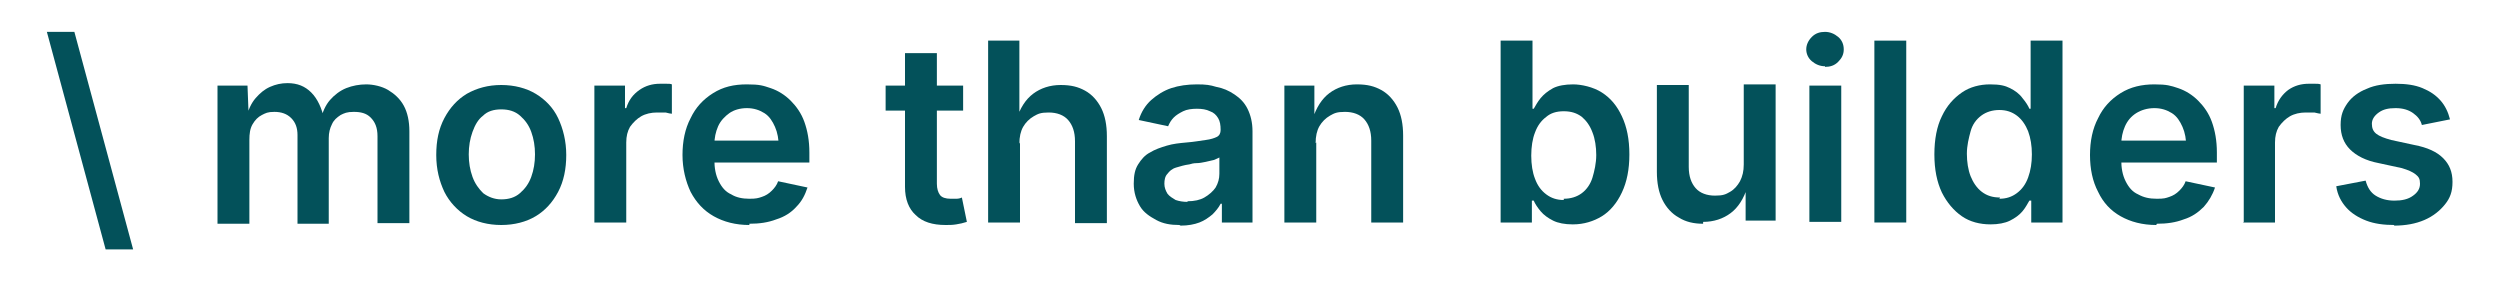 <?xml version="1.0" encoding="UTF-8"?>
<svg xmlns="http://www.w3.org/2000/svg" version="1.1" viewBox="0 0 400 45">
  <defs>
    <style>
      .cls-1 {
        fill: #03515a;
      }
    </style>
  </defs>
  <!-- Generator: Adobe Illustrator 28.7.6, SVG Export Plug-In . SVG Version: 1.2.0 Build 188)  -->
  <g>
    <g id="Camada_1">
      <g id="Camada_1-2" data-name="Camada_1">
        <g>
          <path class="cls-1" d="M16.9,39.9L7.5,5.1h4.4l9.4,34.8s-4.5,0-4.4,0Z"/>
          <path class="cls-1" d="M34.8,35.5V13.7h4.8l.2,5.2h-.4c.3-1.3.8-2.4,1.5-3.2.7-.8,1.4-1.4,2.3-1.8.9-.4,1.8-.6,2.8-.6,1.6,0,2.8.5,3.8,1.5s1.7,2.5,2.1,4.4h-.6c.3-1.3.8-2.4,1.5-3.2s1.6-1.5,2.6-1.9c1-.4,2.1-.6,3.2-.6s2.5.3,3.5.9c1,.6,1.9,1.4,2.5,2.5s.9,2.5.9,4.1v14.7h-5.1v-13.9c0-1.4-.4-2.3-1.1-3s-1.6-.9-2.7-.9-1.5.2-2.1.5c-.6.4-1.1.8-1.4,1.5-.3.6-.5,1.3-.5,2.2v13.7h-5v-14.2c0-1.1-.3-2-1-2.7s-1.6-1-2.7-1-1.4.2-2,.5-1.1.8-1.5,1.5-.5,1.5-.5,2.5v13.4s-5.1,0-5.1,0Z"/>
          <path class="cls-1" d="M80.2,36c-2.1,0-4-.5-5.5-1.4s-2.8-2.3-3.6-3.9c-.8-1.7-1.3-3.6-1.3-5.9s.4-4.2,1.3-5.9,2.1-3,3.6-3.9c1.6-.9,3.4-1.4,5.5-1.4s4,.5,5.5,1.4,2.8,2.2,3.6,3.9c.8,1.7,1.3,3.7,1.3,5.9s-.4,4.2-1.3,5.9-2.1,3-3.6,3.9-3.4,1.4-5.5,1.4ZM80.2,31.9c1.2,0,2.2-.3,3-1s1.4-1.5,1.8-2.6.6-2.3.6-3.6-.2-2.5-.6-3.6-1-1.9-1.8-2.6-1.8-1-3-1-2.2.3-2.9,1c-.8.6-1.3,1.5-1.7,2.6-.4,1.1-.6,2.3-.6,3.6s.2,2.5.6,3.6c.4,1.1,1,1.9,1.7,2.6.8.6,1.8,1,2.9,1Z"/>
          <path class="cls-1" d="M95.1,35.5V13.7h4.9v3.6h.2c.4-1.3,1.1-2.2,2.1-2.9,1-.7,2.1-1,3.3-1s.6,0,1,0,.7,0,.9.1v4.7c-.2,0-.6-.1-1-.2-.5,0-.9,0-1.4,0-.9,0-1.8.2-2.5.6s-1.3,1-1.8,1.7c-.4.7-.6,1.5-.6,2.5v12.8h-5.1,0Z"/>
          <path class="cls-1" d="M119.9,36c-2.2,0-4.1-.5-5.7-1.4-1.6-.9-2.8-2.2-3.7-3.9-.8-1.7-1.3-3.7-1.3-5.9s.4-4.2,1.3-5.9c.8-1.7,2-3,3.6-4s3.3-1.4,5.4-1.4,2.6.2,3.8.6c1.2.4,2.3,1.1,3.2,2s1.7,2,2.2,3.4c.5,1.4.8,3,.8,4.9v1.6h-17.8v-3.5h15.3l-2.4,1c0-1.2-.2-2.3-.6-3.2s-.9-1.7-1.7-2.2-1.7-.8-2.8-.8-2.1.3-2.8.8-1.4,1.2-1.8,2.1-.6,1.9-.6,2.9v2.4c0,1.4.2,2.5.7,3.5.5,1,1.1,1.7,2,2.1.8.5,1.8.7,2.9.7s1.4-.1,2-.3c.6-.2,1.1-.5,1.6-1,.4-.4.8-.9,1-1.5l4.7,1c-.4,1.2-.9,2.2-1.8,3.1-.8.9-1.9,1.6-3.2,2-1.3.5-2.7.7-4.3.7h0Z"/>
          <path class="cls-1" d="M154.1,13.7v4h-12.4v-4h12.4ZM144.8,8.5h5.1v20.9c0,.8.2,1.4.5,1.8s.9.6,1.7.6.5,0,.9,0c.4,0,.7-.1.9-.2l.8,3.9c-.6.2-1.1.3-1.7.4s-1.1.1-1.7.1c-2.1,0-3.7-.5-4.8-1.6-1.1-1-1.7-2.5-1.7-4.5V8.5h0Z"/>
          <path class="cls-1" d="M163.2,22.8v12.8h-5.1V6.5h5v12.7h-.5c.6-1.9,1.5-3.3,2.7-4.2s2.7-1.4,4.4-1.4,2.8.3,3.9.9c1.1.6,2,1.6,2.6,2.8.6,1.2.9,2.7.9,4.5v13.9h-5.1v-13.1c0-1.5-.4-2.6-1.1-3.4s-1.8-1.2-3.1-1.2-1.7.2-2.4.6c-.7.4-1.3,1-1.7,1.7s-.6,1.6-.6,2.7h0Z"/>
          <path class="cls-1" d="M188.7,36c-1.4,0-2.6-.2-3.7-.8s-2-1.2-2.6-2.2-1-2.2-1-3.6.2-2.3.7-3.1,1.1-1.5,1.9-1.9c.8-.5,1.7-.8,2.7-1.1s2-.4,3.1-.5c1.3-.1,2.3-.3,3.1-.4.8-.1,1.4-.3,1.8-.5s.6-.6.6-1.1h0c0-.8-.1-1.4-.4-1.9s-.7-.9-1.3-1.1c-.6-.3-1.3-.4-2.1-.4s-1.6.1-2.2.4-1.1.6-1.5,1-.7.9-.9,1.4l-4.7-1c.4-1.3,1.1-2.4,2-3.2.9-.8,2-1.5,3.2-1.9,1.2-.4,2.6-.6,4.1-.6s2.1.1,3.1.4c1.1.2,2,.6,2.9,1.2.9.6,1.6,1.3,2.1,2.3.5,1,.8,2.2.8,3.6v14.6h-4.9v-3h-.2c-.3.6-.8,1.2-1.3,1.7-.6.5-1.3,1-2.1,1.3s-1.8.5-3,.5h0ZM190,32.2c1.1,0,2-.2,2.7-.6s1.4-1,1.8-1.6c.4-.7.6-1.4.6-2.2v-2.6c-.2.1-.4.2-.9.4-.4.1-.8.2-1.3.3s-1,.2-1.4.2c-.5,0-.9.1-1.2.2-.8.1-1.4.3-2.1.5s-1.1.6-1.4,1c-.4.4-.5,1-.5,1.6s.2,1.1.5,1.6c.3.4.8.7,1.3,1,.6.2,1.2.3,1.9.3h0Z"/>
          <path class="cls-1" d="M210.6,22.8v12.8h-5.1V13.7h4.8v5.4c0,0-.3,0-.3,0,.6-1.9,1.5-3.3,2.7-4.2s2.7-1.4,4.4-1.4,2.8.3,3.9.9c1.1.6,2,1.6,2.6,2.8.6,1.2.9,2.7.9,4.5v13.9h-5.1v-13.1c0-1.5-.4-2.6-1.1-3.4s-1.8-1.2-3.1-1.2-1.7.2-2.4.6c-.7.4-1.3,1-1.7,1.7s-.6,1.6-.6,2.7h0Z"/>
          <path class="cls-1" d="M251.6,35.9c-1.2,0-2.3-.2-3.1-.6-.8-.4-1.5-.9-2-1.5s-.9-1.2-1.1-1.7h-.3v3.5h-5V6.5h5.1v10.9h.2c.3-.5.6-1.1,1.1-1.7s1.1-1.1,2-1.6c.8-.4,1.9-.6,3.2-.6s3.2.4,4.6,1.3c1.4.9,2.4,2.1,3.2,3.8.8,1.7,1.2,3.7,1.2,6.1s-.4,4.4-1.2,6.1c-.8,1.7-1.9,3-3.2,3.8s-2.9,1.3-4.6,1.3h0ZM250.2,31.8c1.1,0,2.1-.3,2.9-.9s1.4-1.5,1.7-2.5.6-2.3.6-3.6-.2-2.6-.6-3.6c-.4-1.1-1-1.9-1.7-2.5-.8-.6-1.7-.9-2.9-.9s-2.1.3-2.8.9c-.8.6-1.4,1.4-1.8,2.5-.4,1-.6,2.3-.6,3.7s.2,2.7.6,3.7c.4,1.1,1,1.9,1.8,2.5s1.7.9,2.8.9h0Z"/>
          <path class="cls-1" d="M272.5,35.8c-1.5,0-2.8-.3-3.9-1-1.1-.6-2-1.6-2.6-2.8s-.9-2.7-.9-4.5v-13.9h5.1v13.1c0,1.5.4,2.6,1.1,3.4s1.8,1.2,3.1,1.2,1.7-.2,2.4-.6c.7-.4,1.2-1,1.6-1.7.4-.8.6-1.6.6-2.7v-12.8h5.1v21.8h-4.8v-5.4c0,0,.3,0,.3,0-.6,1.9-1.5,3.3-2.7,4.2-1.2.9-2.7,1.4-4.4,1.4h0Z"/>
          <path class="cls-1" d="M292,10.6c-.8,0-1.5-.3-2.1-.8s-.9-1.2-.9-1.9.3-1.4.9-2,1.3-.8,2.1-.8,1.5.3,2.1.8.9,1.2.9,2-.3,1.4-.9,2-1.3.8-2.1.8ZM289.5,35.5V13.7h5.1v21.8h-5.1Z"/>
          <path class="cls-1" d="M305,6.5v29.1h-5.1V6.5h5.1Z"/>
          <path class="cls-1" d="M318.5,35.9c-1.7,0-3.3-.4-4.6-1.3s-2.4-2.2-3.2-3.8c-.8-1.7-1.2-3.7-1.2-6.1s.4-4.5,1.2-6.1c.8-1.7,1.9-2.9,3.2-3.8s2.9-1.3,4.5-1.3,2.4.2,3.2.6c.8.4,1.5.9,2,1.6.5.6.9,1.2,1.1,1.7h.2V6.5h5.1v29.1h-5v-3.5h-.3c-.3.5-.6,1.1-1.1,1.7s-1.2,1.1-2,1.5-1.9.6-3.1.6ZM319.9,31.8c1.1,0,2-.3,2.8-.9s1.4-1.4,1.8-2.5.6-2.3.6-3.7-.2-2.6-.6-3.7c-.4-1-1-1.9-1.8-2.5s-1.7-.9-2.8-.9-2.1.3-2.9.9c-.8.6-1.4,1.4-1.7,2.5s-.6,2.3-.6,3.6.2,2.6.6,3.6,1,1.9,1.8,2.5,1.7.9,2.9.9h0Z"/>
          <path class="cls-1" d="M345,36c-2.2,0-4.1-.5-5.7-1.4-1.6-.9-2.8-2.2-3.6-3.9-.9-1.7-1.3-3.7-1.3-5.9s.4-4.2,1.3-5.9c.8-1.7,2-3,3.6-4s3.4-1.4,5.4-1.4,2.6.2,3.8.6c1.2.4,2.3,1.1,3.2,2,.9.9,1.7,2,2.2,3.4.5,1.4.8,3,.8,4.9v1.6h-17.8v-3.5h15.3l-2.4,1c0-1.2-.2-2.3-.6-3.2s-.9-1.7-1.7-2.2-1.7-.8-2.8-.8-2.1.3-2.9.8-1.4,1.2-1.8,2.1-.6,1.9-.6,2.9v2.4c0,1.4.2,2.5.7,3.5s1.1,1.7,2,2.1c.9.5,1.8.7,3,.7s1.4-.1,2-.3c.6-.2,1.1-.5,1.6-1,.4-.4.8-.9,1-1.5l4.7,1c-.4,1.2-1,2.2-1.8,3.1-.9.9-1.9,1.6-3.2,2-1.3.5-2.7.7-4.3.7h0Z"/>
          <path class="cls-1" d="M359,35.5V13.7h4.9v3.6h.2c.4-1.3,1.1-2.2,2-2.9,1-.7,2.1-1,3.3-1s.6,0,1,0,.6,0,.9.1v4.7c-.2,0-.5-.1-1-.2-.5,0-.9,0-1.4,0-.9,0-1.8.2-2.5.6s-1.3,1-1.8,1.7c-.4.7-.6,1.5-.6,2.5v12.8h-5.1,0Z"/>
          <path class="cls-1" d="M383.1,36c-1.7,0-3.2-.2-4.5-.7s-2.4-1.2-3.2-2.1c-.8-.9-1.4-2-1.6-3.4l4.7-.9c.3,1.1.8,1.9,1.6,2.4s1.8.8,3,.8,2.2-.2,3-.8c.7-.5,1.1-1.1,1.1-1.9s-.2-1.1-.7-1.5-1.2-.7-2.2-1l-3.7-.8c-2.1-.4-3.6-1.2-4.6-2.2-1-1-1.5-2.3-1.5-3.9s.4-2.5,1.1-3.5,1.8-1.8,3.1-2.3c1.3-.6,2.9-.8,4.6-.8s3.1.2,4.3.7c1.2.5,2.1,1.1,2.9,2,.7.8,1.2,1.8,1.5,3l-4.5.9c-.2-.8-.7-1.4-1.4-1.9s-1.6-.8-2.8-.8-2,.2-2.7.7-1.1,1.1-1.1,1.8.2,1.2.7,1.6c.5.4,1.3.7,2.4,1l3.7.8c2.1.4,3.6,1.1,4.6,2.1,1,1,1.5,2.2,1.5,3.8s-.4,2.6-1.2,3.6-1.9,1.9-3.3,2.5-3,.9-4.9.9h0Z"/>
        </g>
      </g>
    </g>
  </g>
</svg>